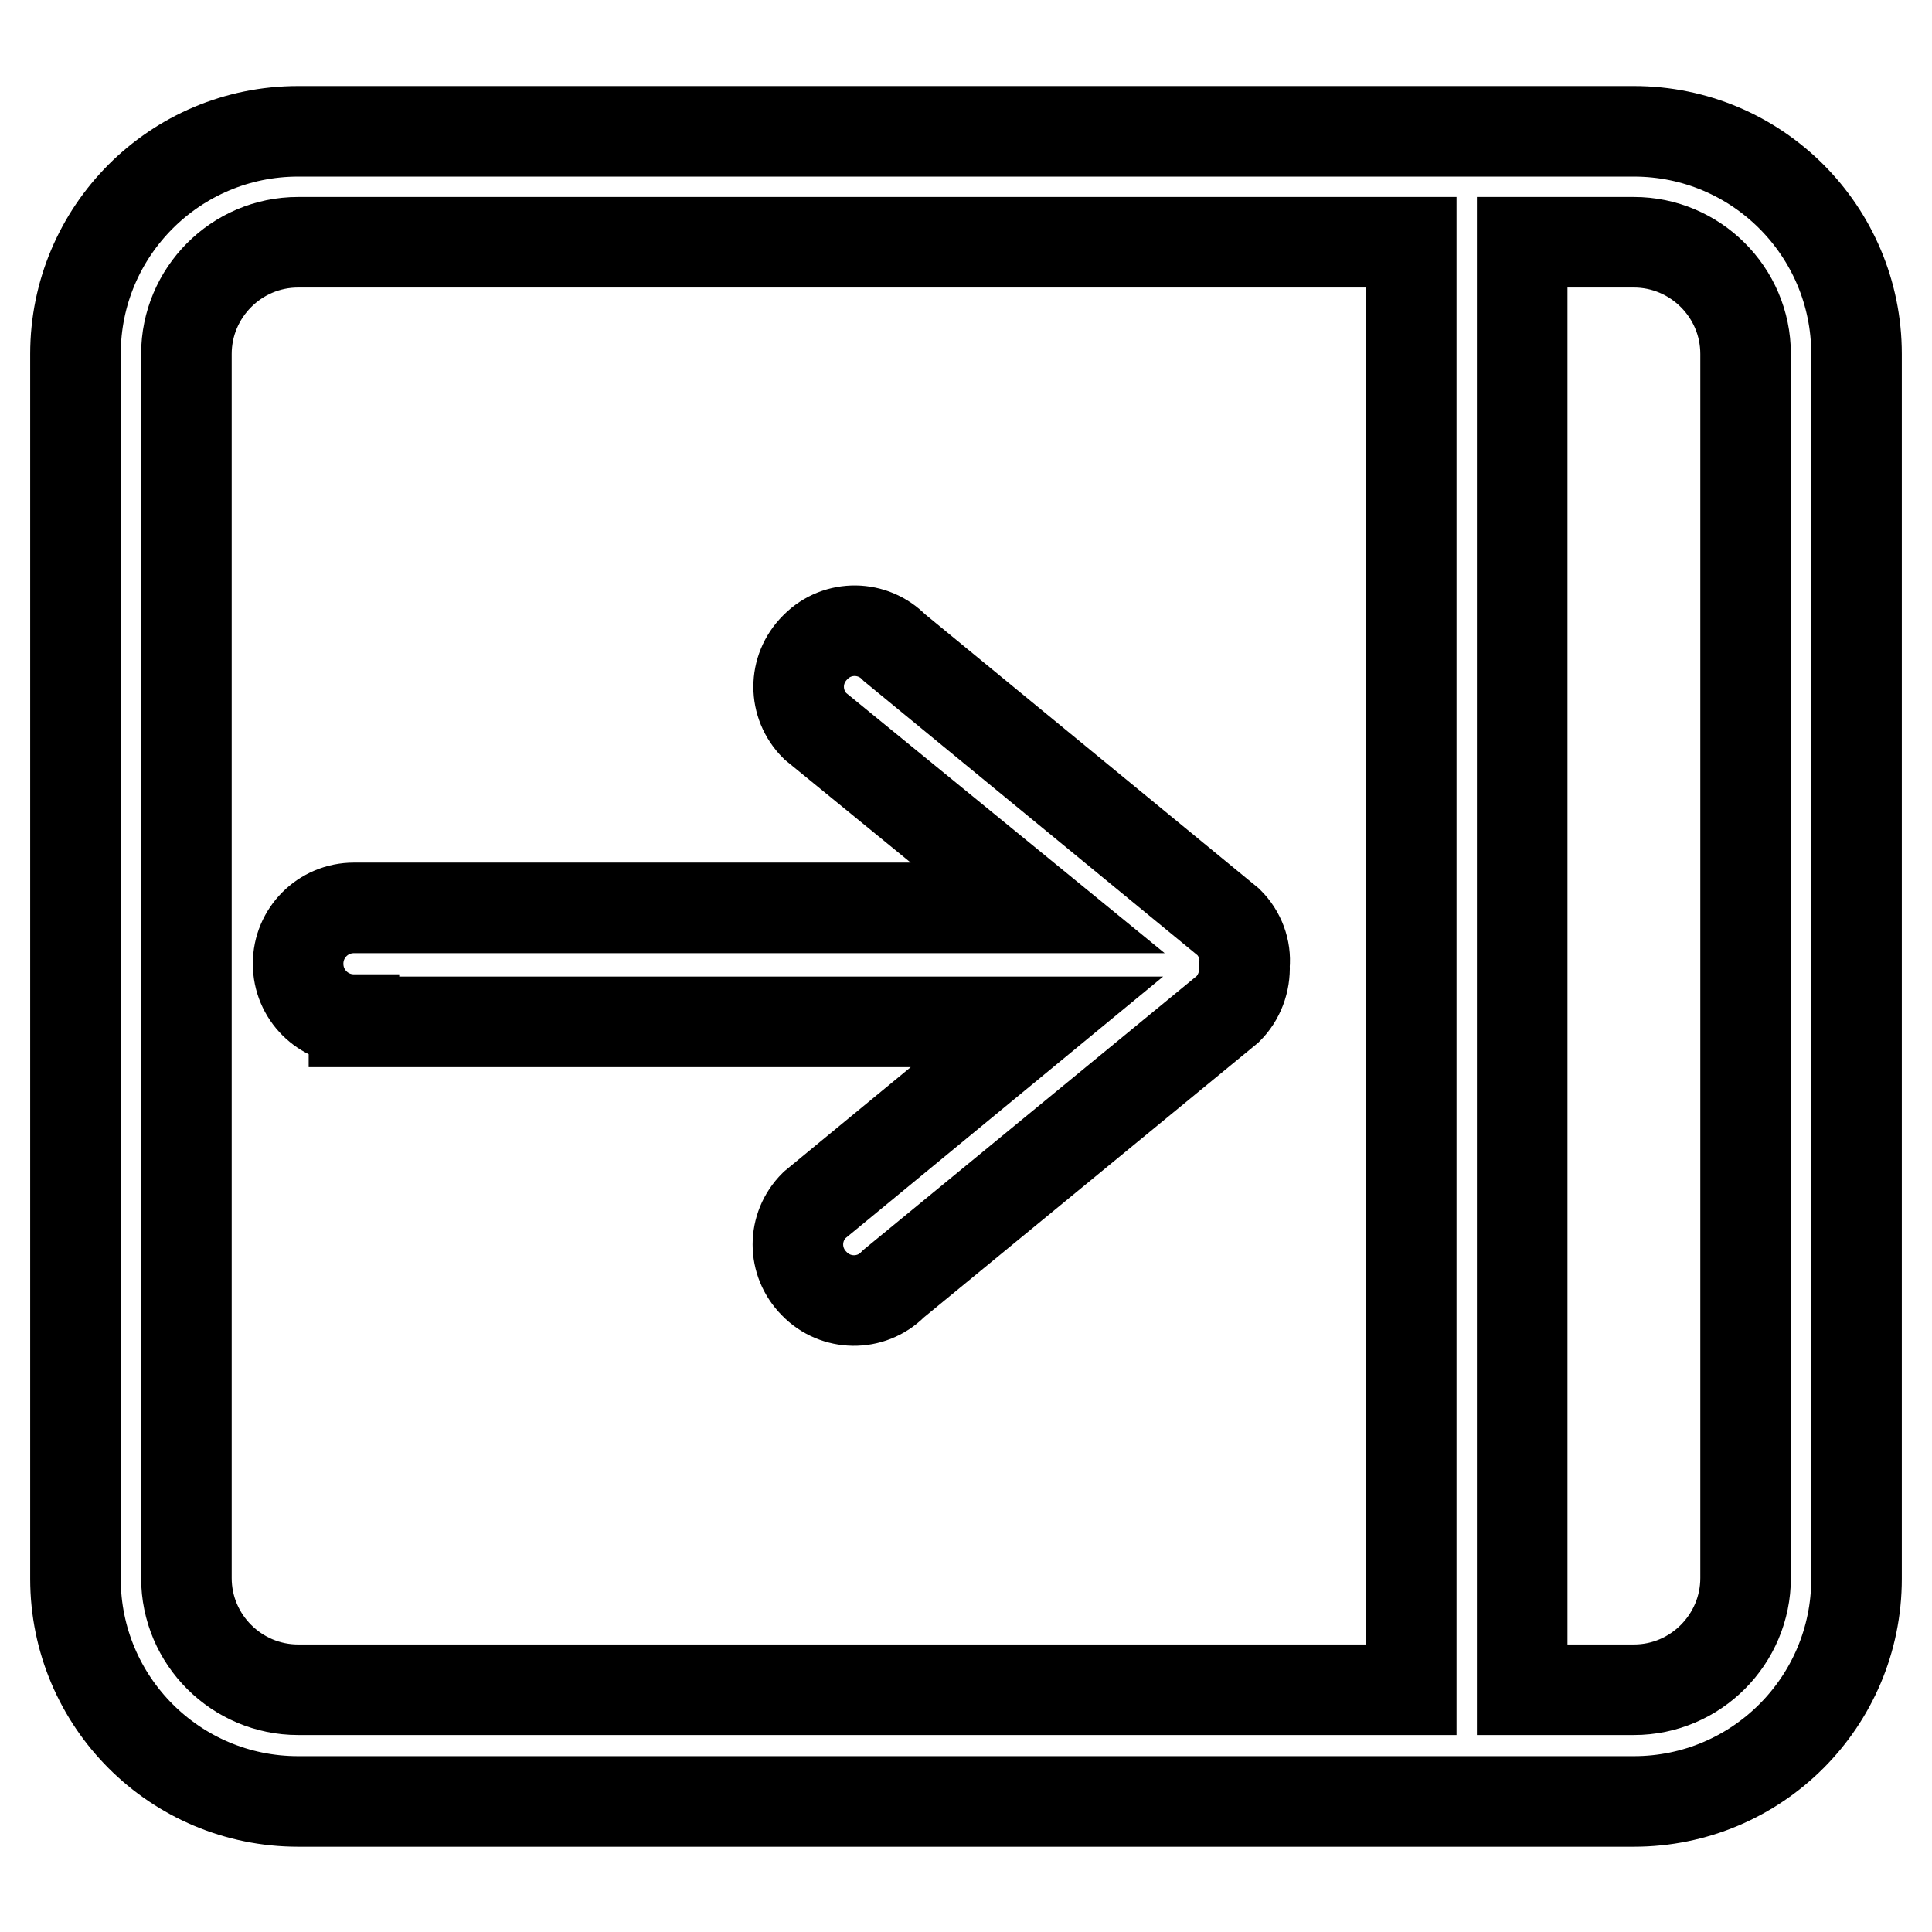 <?xml version="1.0" encoding="utf-8"?>
<!-- Svg Vector Icons : http://www.onlinewebfonts.com/icon -->
<!DOCTYPE svg PUBLIC "-//W3C//DTD SVG 1.1//EN" "http://www.w3.org/Graphics/SVG/1.1/DTD/svg11.dtd">
<svg version="1.1" xmlns="http://www.w3.org/2000/svg" xmlns:xlink="http://www.w3.org/1999/xlink" x="0px" y="0px" viewBox="0 0 256 256" enable-background="new 0 0 256 256" xml:space="preserve">
<g> <path stroke-width="12" fill-opacity="0" stroke="#000000"  d="M216.5,17.4h-177C23.2,17.4,10,30.6,10,46.9v162.3c0,16.3,13.2,29.5,29.5,29.5h177 c16.3,0,29.5-13.2,29.5-29.5l0,0V46.9C246,30.6,232.8,17.4,216.5,17.4L216.5,17.4z M187,223.9H39.5c-8.1,0-14.8-6.6-14.8-14.8V46.9 c0-8.1,6.6-14.8,14.8-14.8H187V223.9z M231.3,209.1c0,8.1-6.6,14.8-14.8,14.8h-14.8V32.1h14.8c8.1,0,14.8,6.6,14.8,14.8V209.1z  M46.9,135.4h90.5l-29.5,24.3c-2.9,2.9-2.9,7.5,0,10.4c0,0,0,0,0,0c2.8,2.9,7.5,3,10.4,0.1c0,0,0.1-0.1,0.1-0.1l44.3-36.4 c1.5-1.5,2.3-3.6,2.2-5.8c0.2-2.1-0.6-4.2-2.1-5.7l-44.3-36.4c-2.8-2.9-7.5-3-10.4-0.1c0,0-0.1,0.1-0.1,0.1 c-2.9,2.9-2.9,7.5,0,10.4c0,0,0,0,0,0l29.5,24.1H46.9c-4.1,0-7.4,3.3-7.4,7.4s3.3,7.4,7.4,7.4V135.4z"/></g>
</svg>
